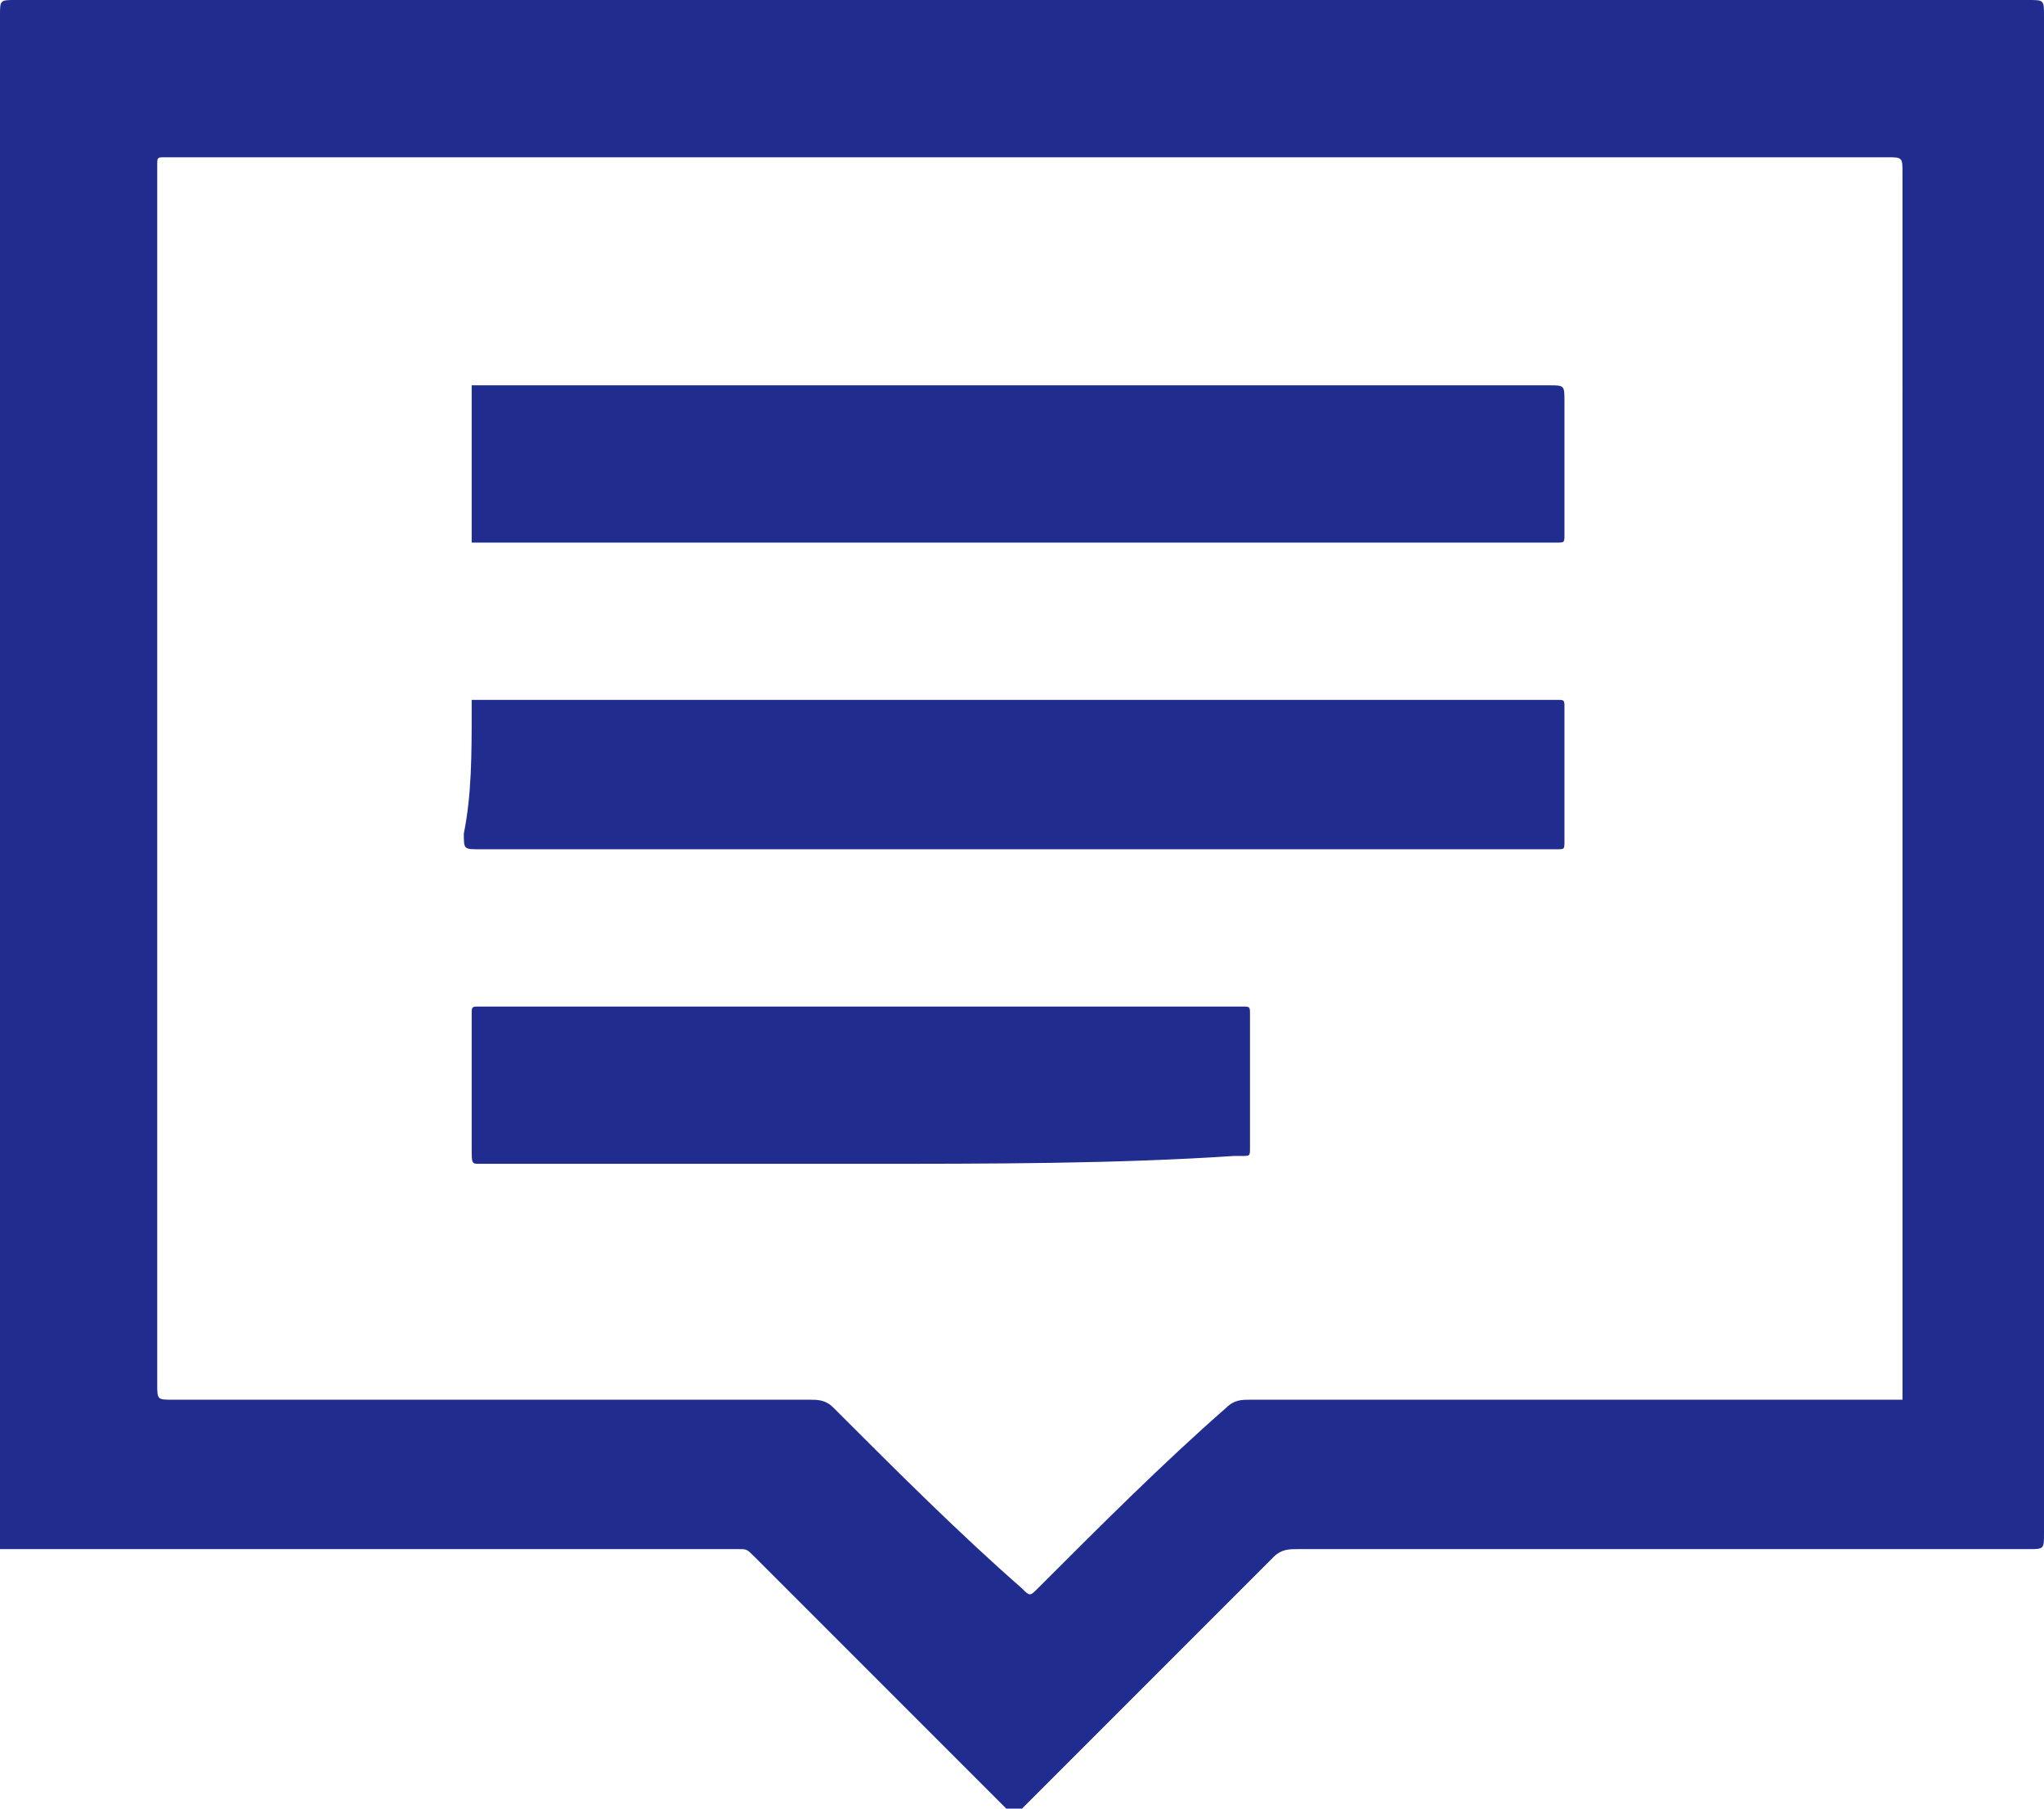 <?xml version="1.0" encoding="utf-8"?>
<!-- Generator: Adobe Illustrator 21.0.2, SVG Export Plug-In . SVG Version: 6.00 Build 0)  -->
<svg version="1.1" id="レイヤー_1" xmlns="http://www.w3.org/2000/svg" xmlns:xlink="http://www.w3.org/1999/xlink" x="0px"
	 y="0px" width="26px" height="23px" viewBox="0 0 26 23" style="enable-background:new 0 0 26 23;" xml:space="preserve">
<style type="text/css">
	.st0{fill:#212D8E;}
</style>
<path id="ico-message.svg" class="st0" d="M13,0h12.8c0.2,0,0.2,0,0.2,0.2c0,6.4,0,12.9,0,19.3v0c0,0.2,0,0.2-0.2,0.2h-9.3
	c-0.1,0-0.2,0-0.3,0.1c-1.1,1.1-2.1,2.1-3.2,3.2c-0.1,0.1-0.1,0.1-0.2,0c-1.1-1.1-2.1-2.1-3.2-3.2c-0.1-0.1-0.1-0.1-0.2-0.1H0.1
	c0,0-0.1,0-0.1,0c0,0,0,0,0,0c0,0,0-0.1,0-0.1V0.2C0,0,0,0,0.2,0L13,0L13,0z M13,2H2.1C2,2,2,2,2,2.1c0,0,0,0,0,0c0,0,0,0.1,0,0.1
	v15.4c0,0.2,0,0.2,0.2,0.2c2.7,0,5.4,0,8.1,0c0.1,0,0.2,0,0.3,0.1c0.8,0.8,1.6,1.6,2.4,2.3c0.1,0.1,0.1,0.1,0.2,0
	c0.8-0.8,1.6-1.6,2.4-2.3c0.1-0.1,0.2-0.1,0.3-0.1c2.7,0,5.4,0,8.1,0c0,0,0.1,0,0.1,0c0,0,0.1,0,0.1,0c0,0,0,0,0,0c0,0,0-0.1,0-0.1
	V2.2c0-0.2,0-0.2-0.2-0.2H13z M13,0h12.8c0.2,0,0.2,0,0.2,0.2c0,6.4,0,12.9,0,19.3v0c0,0.2,0,0.2-0.2,0.2h-9.3c-0.1,0-0.2,0-0.3,0.1
	c-1.1,1.1-2.1,2.1-3.2,3.2c-0.1,0.1-0.1,0.1-0.2,0c-1.1-1.1-2.1-2.1-3.2-3.2c-0.1-0.1-0.1-0.1-0.2-0.1H0.1c0,0-0.1,0-0.1,0
	c0,0,0,0,0,0c0,0,0-0.1,0-0.1V0.2C0,0,0,0,0.2,0L13,0L13,0z M13,2H2.1C2,2,2,2,2,2.1c0,0,0,0,0,0c0,0,0,0.1,0,0.1v15.4
	c0,0.2,0,0.2,0.2,0.2c2.7,0,5.4,0,8.1,0c0.1,0,0.2,0,0.3,0.1c0.8,0.8,1.6,1.6,2.4,2.3c0.1,0.1,0.1,0.1,0.2,0
	c0.8-0.8,1.6-1.6,2.4-2.3c0.1-0.1,0.2-0.1,0.3-0.1c2.7,0,5.4,0,8.1,0c0,0,0.1,0,0.1,0c0,0,0.1,0,0.1,0c0,0,0,0,0,0c0,0,0-0.1,0-0.1
	V2.2c0-0.2,0-0.2-0.2-0.2H13z M13,6.9H6.1c0,0-0.1,0-0.1,0c0,0,0,0,0,0C6,6.2,6,5.6,6,5C6,5,6,4.9,6,4.9c0,0,0,0,0,0
	c0,0,0.1,0,0.1,0h13.6c0.2,0,0.2,0,0.2,0.2c0,0.6,0,1.1,0,1.7c0,0.1,0,0.1-0.1,0.1L13,6.9L13,6.9z M13,6.9H6.1c0,0-0.1,0-0.1,0
	c0,0,0,0,0,0C6,6.2,6,5.6,6,5C6,5,6,4.9,6,4.9c0,0,0,0,0,0c0,0,0.1,0,0.1,0h13.6c0.2,0,0.2,0,0.2,0.2c0,0.6,0,1.1,0,1.7
	c0,0.1,0,0.1-0.1,0.1L13,6.9L13,6.9z M13,10.8H6.1c-0.2,0-0.2,0-0.2-0.2C6,10.1,6,9.6,6,9C6,8.9,6,8.9,6,8.9c0,0,0,0,0.1,0h13.7
	c0.1,0,0.1,0,0.1,0.1c0,0.6,0,1.1,0,1.7c0,0.1,0,0.1-0.1,0.1H13L13,10.8z M13,10.8H6.1c-0.2,0-0.2,0-0.2-0.2C6,10.1,6,9.6,6,9
	C6,8.9,6,8.9,6,8.9c0,0,0,0,0.1,0h13.7c0.1,0,0.1,0,0.1,0.1c0,0.6,0,1.1,0,1.7c0,0.1,0,0.1-0.1,0.1H13L13,10.8z M11,14.8H6.1
	c-0.1,0-0.1,0-0.1-0.2c0-0.6,0-1.1,0-1.7c0-0.1,0-0.1,0.1-0.1h9.7c0.1,0,0.1,0,0.1,0.1c0,0.6,0,1.2,0,1.7c0,0.1,0,0.1-0.1,0.1
	c0,0,0,0-0.1,0C14.2,14.8,12.6,14.8,11,14.8L11,14.8z M11,14.8H6.1c-0.1,0-0.1,0-0.1-0.2c0-0.6,0-1.1,0-1.7c0-0.1,0-0.1,0.1-0.1h9.7
	c0.1,0,0.1,0,0.1,0.1c0,0.6,0,1.2,0,1.7c0,0.1,0,0.1-0.1,0.1c0,0,0,0-0.1,0C14.2,14.8,12.6,14.8,11,14.8L11,14.8z"/>
</svg>
